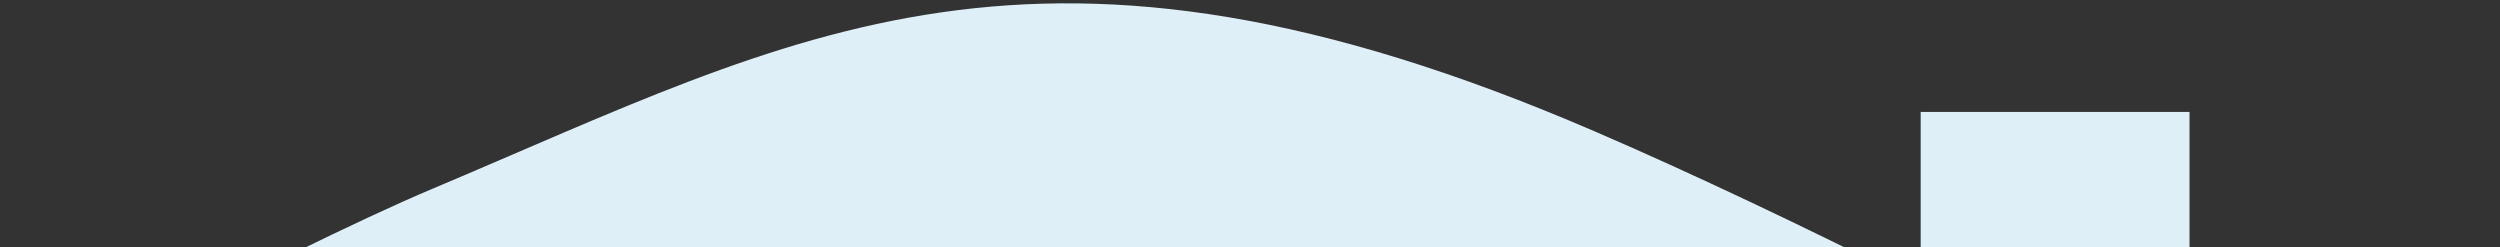 <svg xmlns="http://www.w3.org/2000/svg" width="749" height="74" viewBox="0 0 749 74" fill="none"><rect x="0" y="0" width="749" height="74" fill="#333333" stroke="none"/><g clip-path="url(#clip0_484_307)"><path d="M129.559 56.559C238.87 10.533 310.786 -32.617 477.63 39.299C507.132 52.015 540.456 67.871 575.436 85.435V33.545H655.98V127.221C756.534 180.84 857.312 239.375 912 272.306C794.059 218.609 527.108 109.489 494.89 102.585C454.617 93.955 428.727 79.572 328.046 76.695C227.364 73.819 158.324 108.337 100.792 131.35C54.766 149.761 -263.58 284.771 -417 349.974C-271.251 267.511 42.109 93.379 129.559 56.559Z" fill="#DEEFF8"></path></g><defs><clipPath id="clip0_484_307"><rect width="749" height="74" fill="white"></rect></clipPath></defs></svg>
